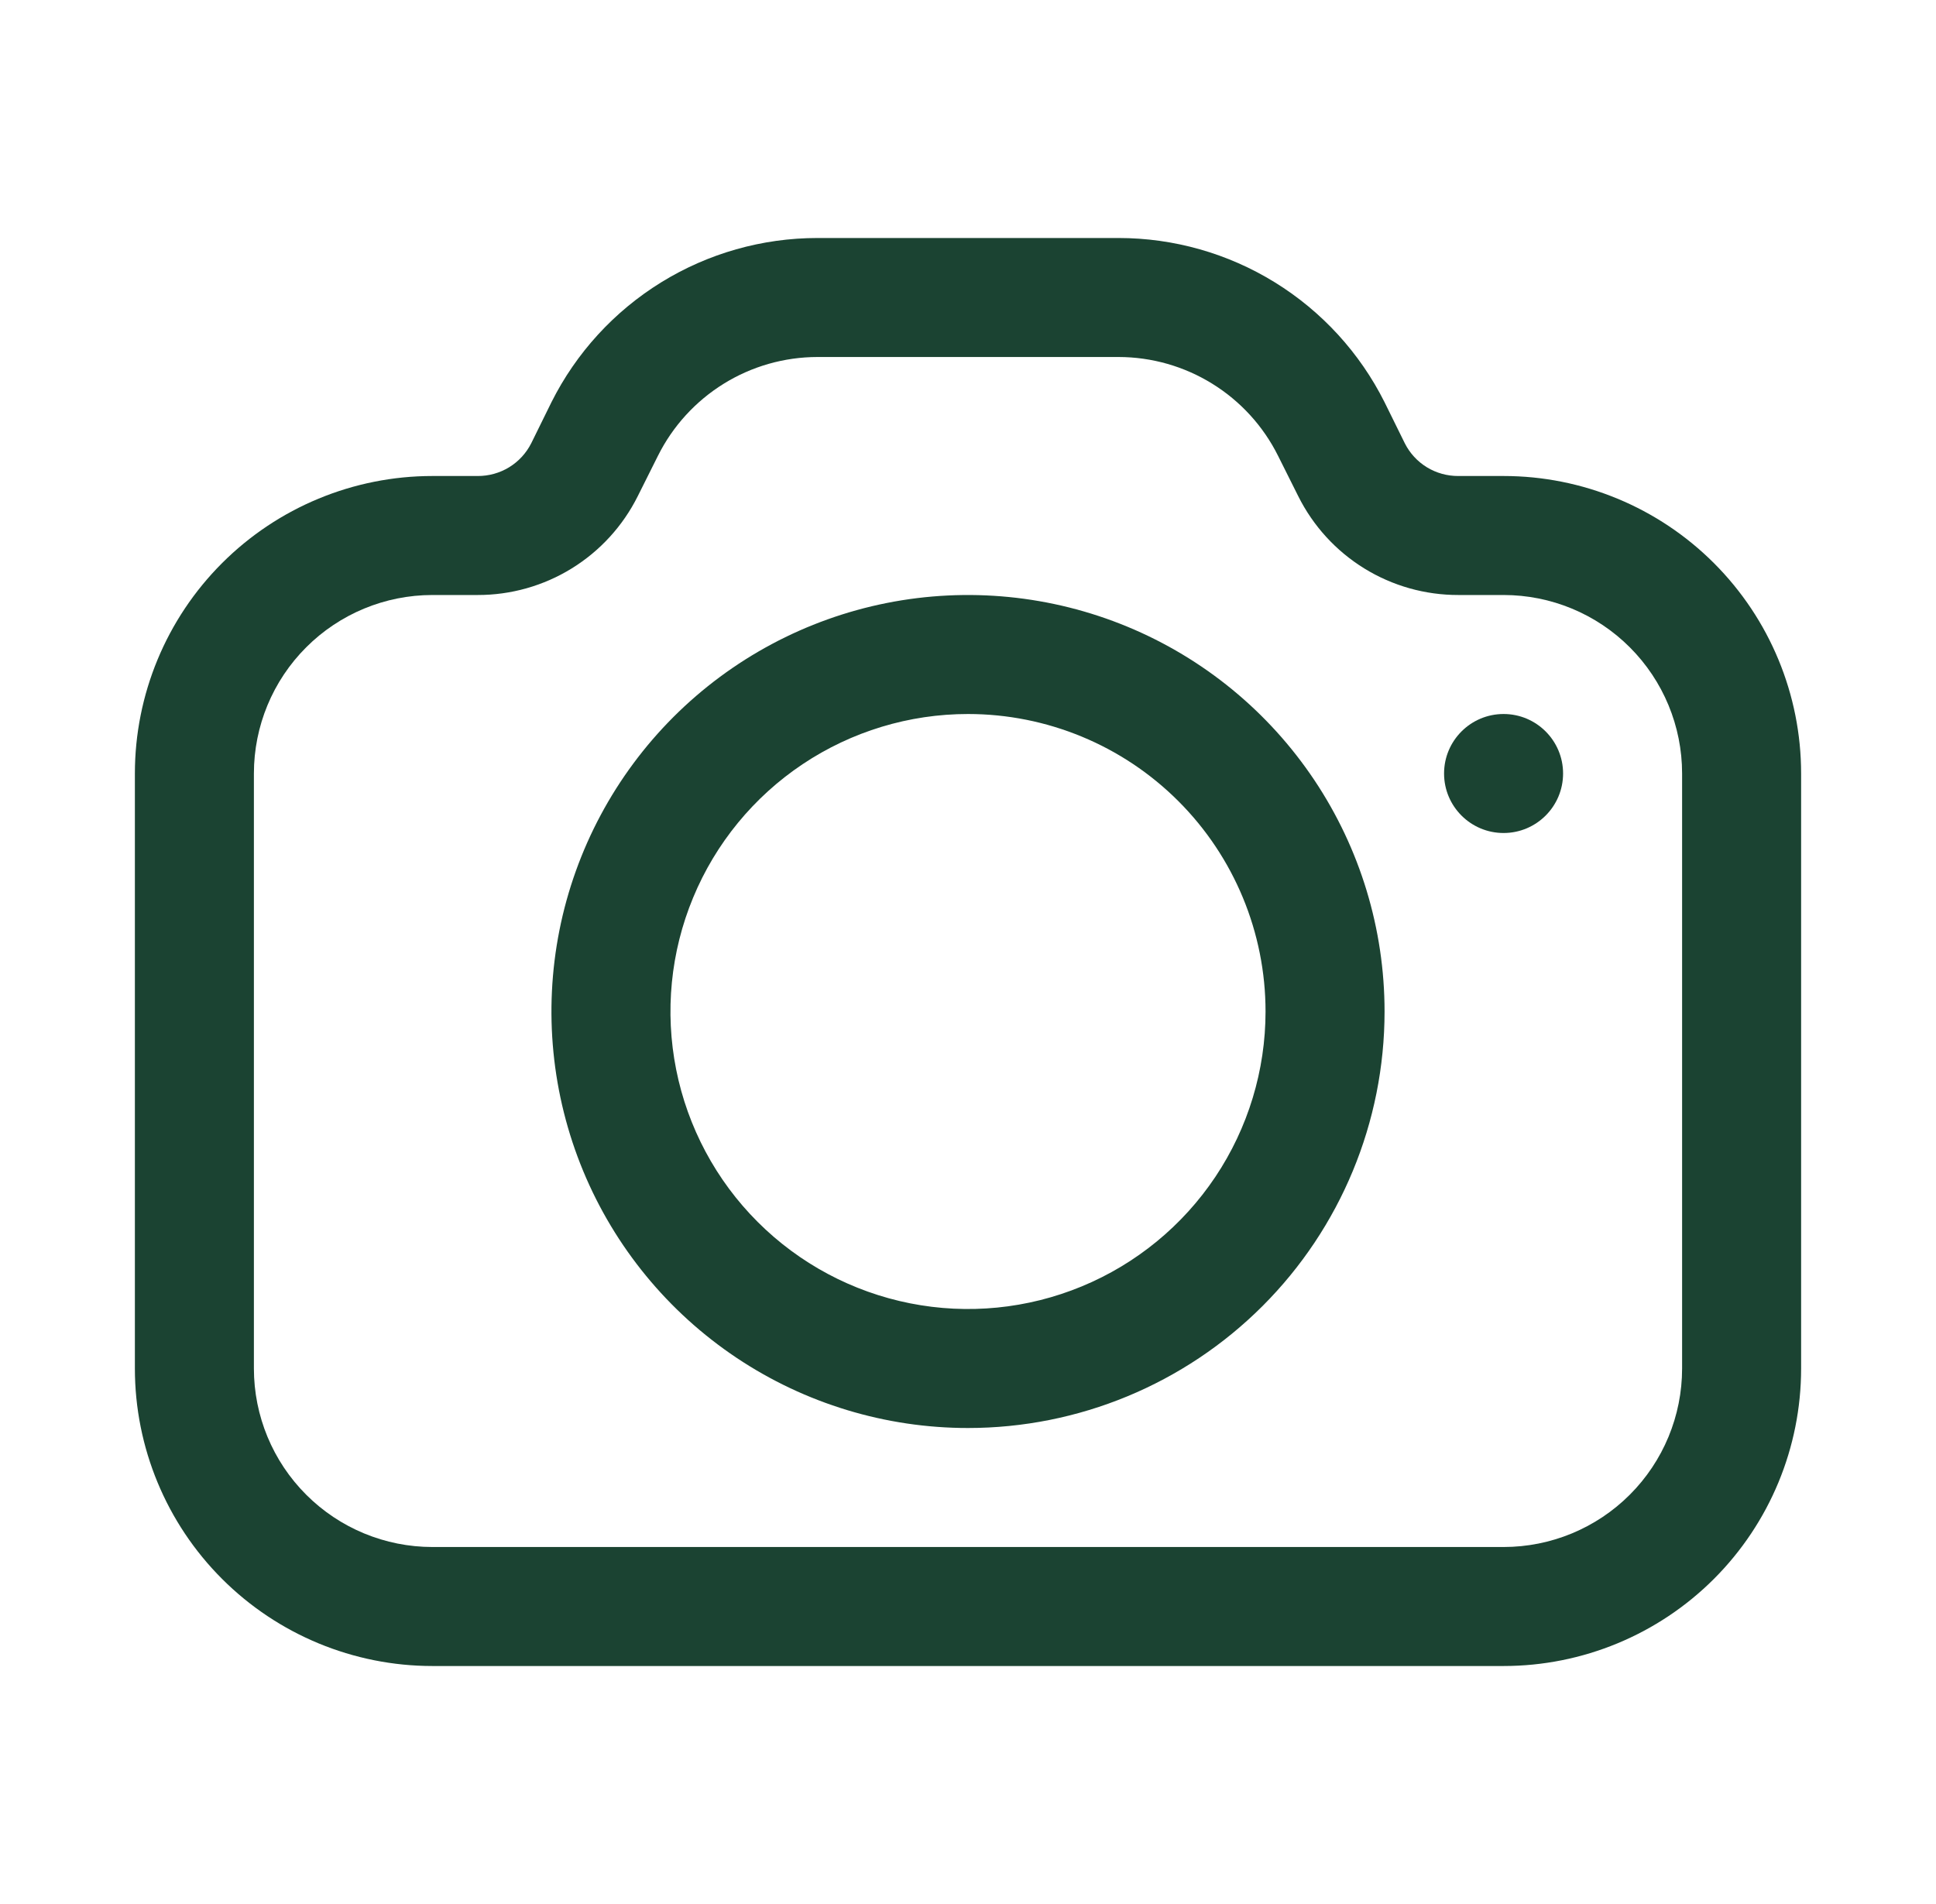 <svg width="61" height="60" viewBox="0 0 61 60" fill="none" xmlns="http://www.w3.org/2000/svg">
<path d="M30.5 45C27.904 45 25.366 44.23 23.208 42.788C21.05 41.346 19.367 39.296 18.374 36.898C17.381 34.499 17.121 31.86 17.627 29.314C18.134 26.768 19.384 24.43 21.219 22.594C23.055 20.759 25.393 19.509 27.939 19.002C30.485 18.496 33.124 18.756 35.523 19.749C37.921 20.742 39.971 22.425 41.413 24.583C42.855 26.741 43.625 29.279 43.625 31.875C43.625 35.356 42.242 38.694 39.781 41.156C37.319 43.617 33.981 45 30.5 45ZM30.5 22.5C28.646 22.5 26.833 23.05 25.291 24.08C23.75 25.11 22.548 26.574 21.839 28.287C21.129 30 20.943 31.885 21.305 33.704C21.667 35.523 22.56 37.193 23.871 38.504C25.182 39.815 26.852 40.708 28.671 41.07C30.49 41.432 32.375 41.246 34.088 40.536C35.801 39.827 37.265 38.625 38.295 37.084C39.325 35.542 39.875 33.729 39.875 31.875C39.875 29.389 38.887 27.004 37.129 25.246C35.371 23.488 32.986 22.5 30.5 22.5Z" fill="#1B4332"/>
<path d="M47.375 26.25C48.41 26.25 49.25 25.41 49.25 24.375C49.25 23.34 48.41 22.5 47.375 22.5C46.34 22.5 45.5 23.34 45.5 24.375C45.5 25.41 46.34 26.25 47.375 26.25Z" fill="#1B4332"/>
<path d="M47.375 52.5H13.625C11.139 52.5 8.754 51.512 6.996 49.754C5.238 47.996 4.25 45.611 4.25 43.125V24.375C4.25 21.889 5.238 19.504 6.996 17.746C8.754 15.988 11.139 15 13.625 15H15.05C15.399 15.002 15.743 14.907 16.041 14.725C16.339 14.543 16.58 14.281 16.738 13.969L17.375 12.675C18.154 11.12 19.351 9.812 20.831 8.898C22.311 7.984 24.017 7.5 25.756 7.5H35.244C36.983 7.5 38.689 7.984 40.169 8.898C41.649 9.812 42.846 11.12 43.625 12.675L44.263 13.969C44.42 14.281 44.661 14.543 44.959 14.725C45.257 14.907 45.601 15.002 45.95 15H47.375C49.861 15 52.246 15.988 54.004 17.746C55.762 19.504 56.75 21.889 56.75 24.375V43.125C56.75 45.611 55.762 47.996 54.004 49.754C52.246 51.512 49.861 52.5 47.375 52.5ZM13.625 18.75C12.133 18.75 10.702 19.343 9.648 20.398C8.593 21.452 8 22.883 8 24.375V43.125C8 44.617 8.593 46.048 9.648 47.102C10.702 48.157 12.133 48.75 13.625 48.75H47.375C48.867 48.75 50.298 48.157 51.352 47.102C52.407 46.048 53 44.617 53 43.125V24.375C53 22.883 52.407 21.452 51.352 20.398C50.298 19.343 48.867 18.75 47.375 18.75H45.95C44.903 18.752 43.876 18.462 42.985 17.912C42.094 17.362 41.374 16.574 40.906 15.637L40.269 14.363C39.803 13.428 39.086 12.643 38.198 12.093C37.311 11.543 36.288 11.251 35.244 11.25H25.756C24.712 11.251 23.689 11.543 22.802 12.093C21.915 12.643 21.198 13.428 20.731 14.363L20.094 15.637C19.626 16.574 18.906 17.362 18.015 17.912C17.124 18.462 16.097 18.752 15.05 18.75H13.625Z" fill="#1B4332"/>
</svg>
